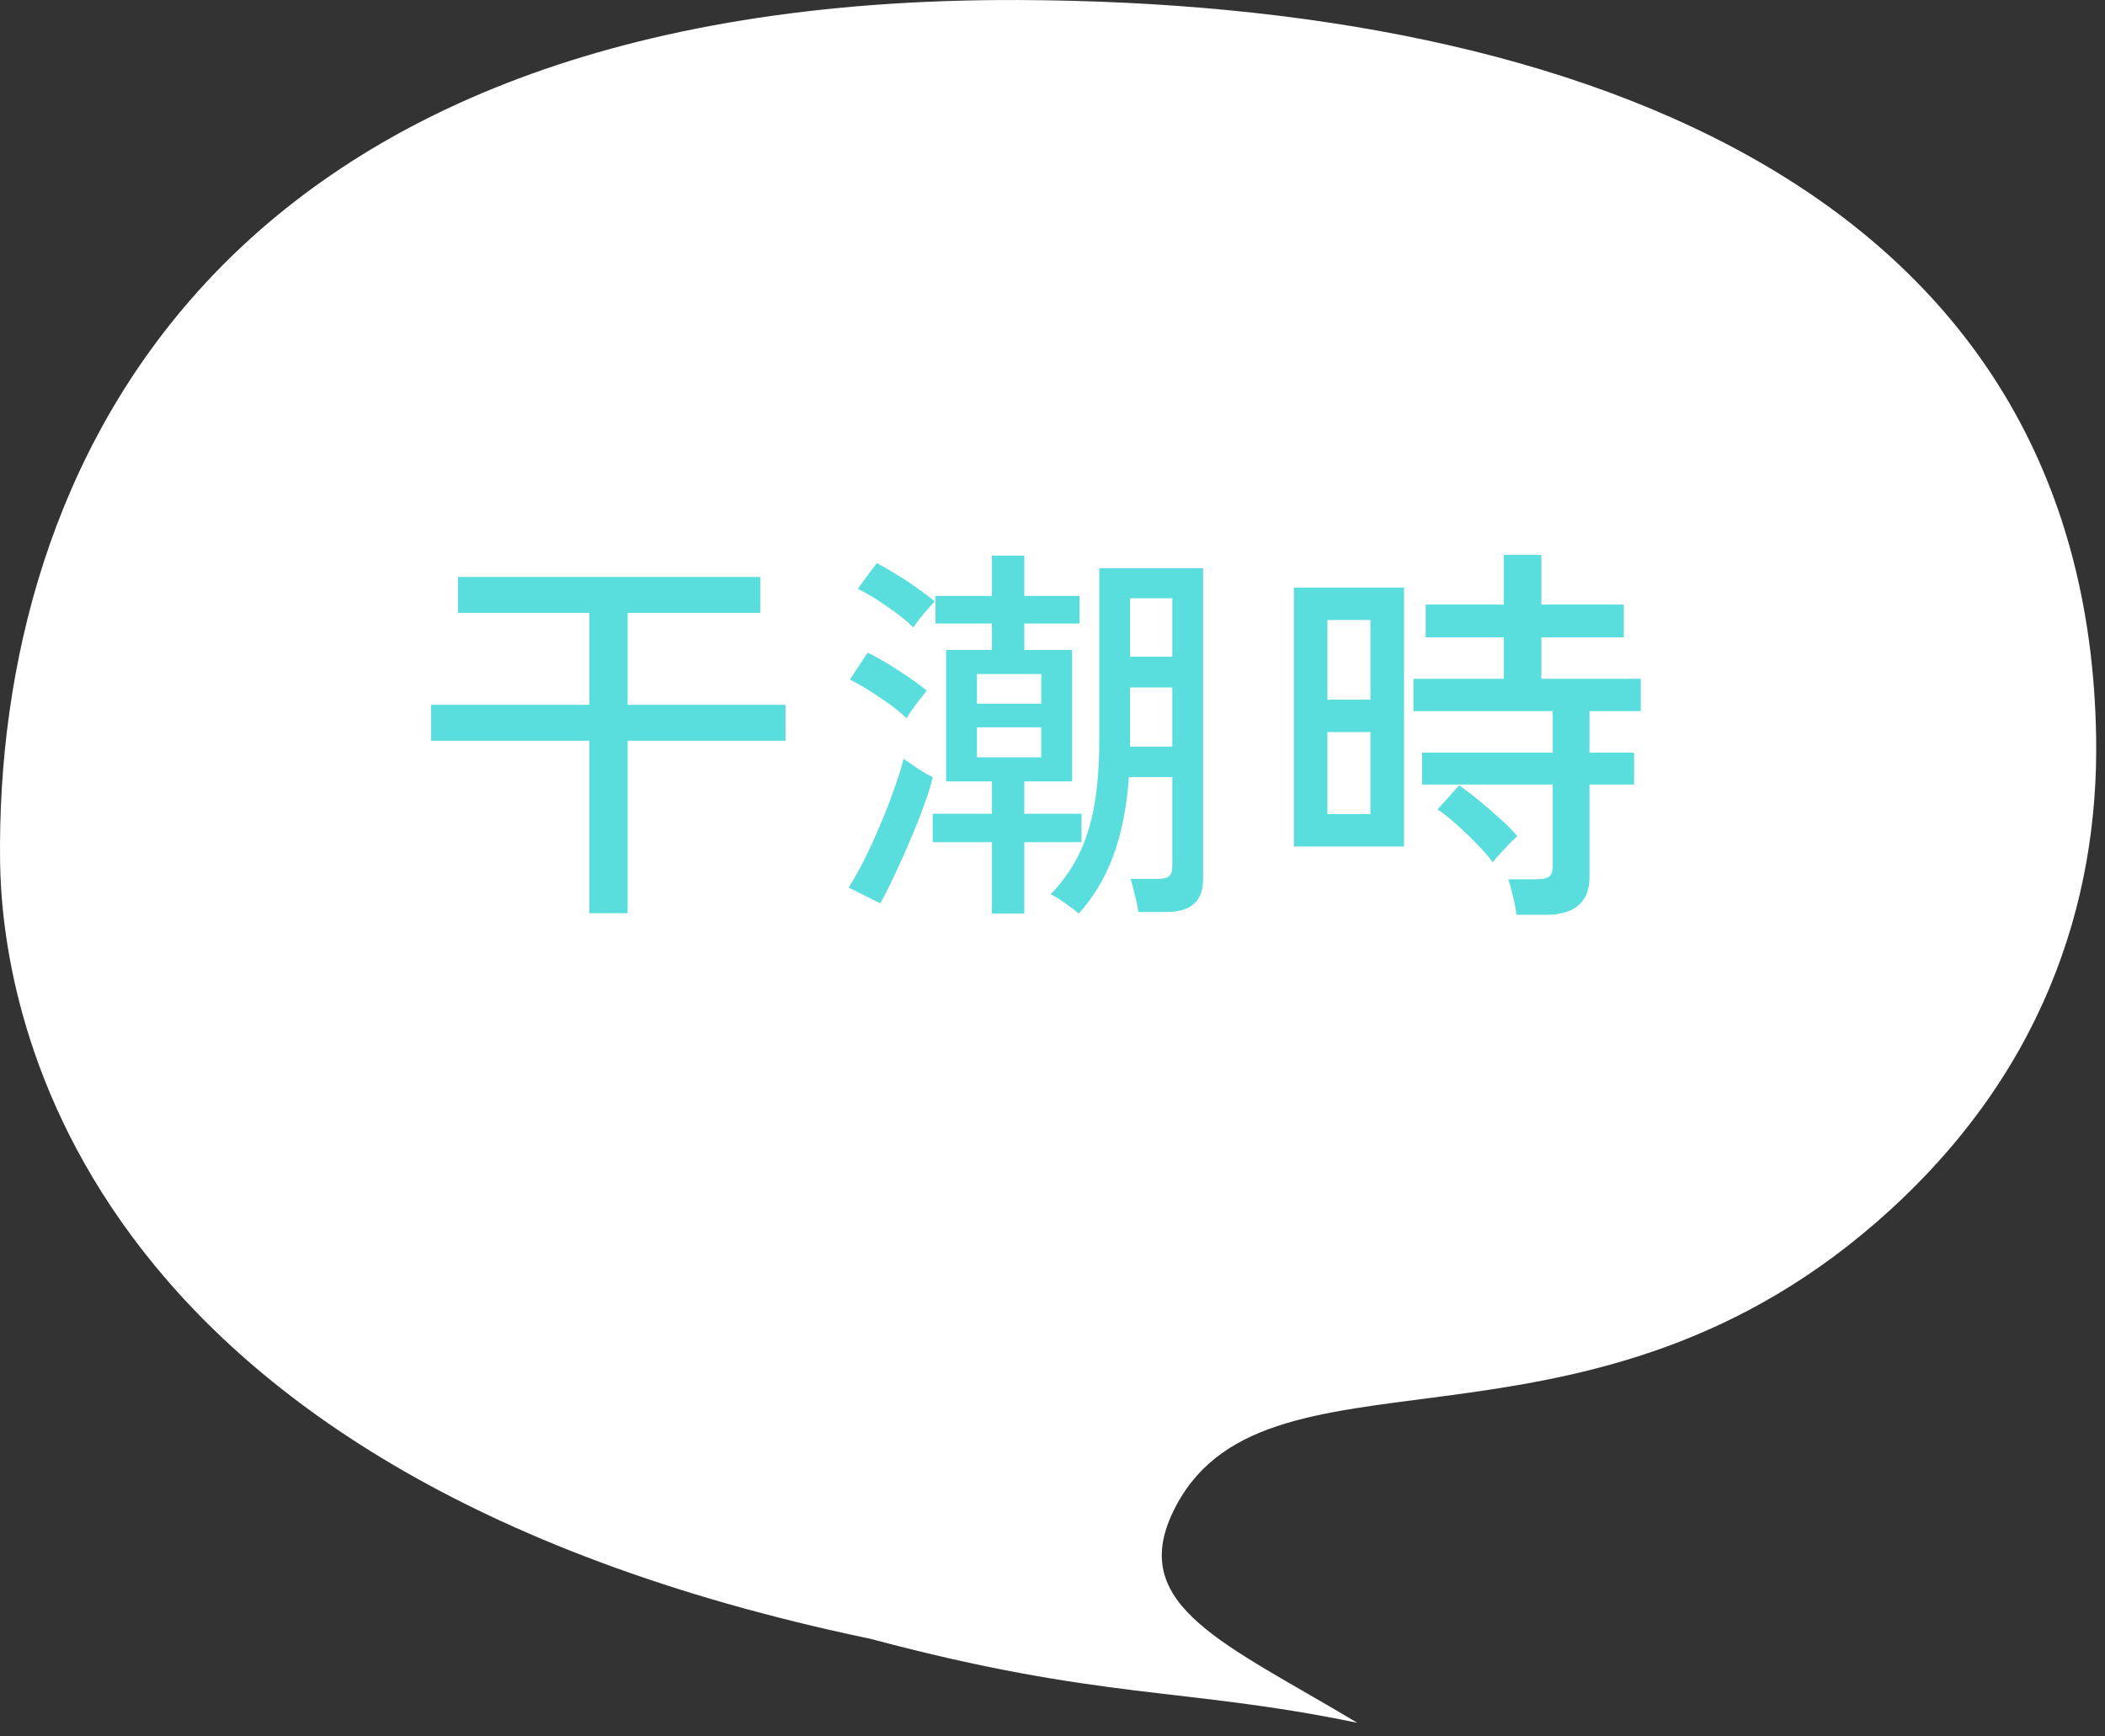<svg width="80" height="66" viewBox="0 0 80 66" fill="none" xmlns="http://www.w3.org/2000/svg">
<rect x="0" y="0" width="80" height="66" fill="#333333" stroke="none"/>
<path d="M38.703 0.001C8.083 -0.109 -0.177 17.91 0.003 32.73C0.063 37.8 2.293 55.861 33.083 62.291C41.893 64.641 44.933 64.111 51.583 65.481C46.593 62.49 42.883 61.06 44.563 57.501C47.883 50.48 59.883 56.361 71.273 46.49C77.643 40.971 79.763 34.291 79.663 28.03C79.343 7.54 60.443 0.081 38.703 0.001Z" fill="white"/>
<path d="M57.633 34.77C57.613 34.57 57.568 34.335 57.498 34.065C57.438 33.795 57.378 33.58 57.318 33.42H58.428C58.638 33.42 58.788 33.385 58.878 33.315C58.968 33.245 59.013 33.11 59.013 32.91V29.82H54.048V28.605H59.013V27.03H53.718V25.8H57.153V24.225H54.183V22.98H57.153V21.09H58.578V22.98H61.713V24.225H58.578V25.8H62.358V27.03H60.408V28.605H62.103V29.82H60.408V33.345C60.408 33.805 60.273 34.155 60.003 34.395C59.733 34.645 59.318 34.77 58.758 34.77H57.633ZM49.173 32.175V22.335H53.358V32.175H49.173ZM50.448 30.945H52.083V27.825H50.448V30.945ZM50.448 26.595H52.083V23.565H50.448V26.595ZM56.733 32.775C56.563 32.545 56.353 32.305 56.103 32.055C55.853 31.795 55.598 31.55 55.338 31.32C55.078 31.09 54.843 30.905 54.633 30.765L55.458 29.85C55.698 30.02 55.958 30.22 56.238 30.45C56.518 30.68 56.783 30.91 57.033 31.14C57.293 31.37 57.503 31.585 57.663 31.785C57.593 31.845 57.488 31.945 57.348 32.085C57.218 32.225 57.093 32.36 56.973 32.49C56.853 32.62 56.773 32.715 56.733 32.775Z" fill="#5ADDDD"/>
<path d="M40.998 34.725C40.888 34.625 40.718 34.495 40.488 34.335C40.268 34.175 40.083 34.06 39.933 33.99C40.363 33.54 40.713 33.05 40.983 32.52C41.253 31.98 41.453 31.355 41.583 30.645C41.713 29.925 41.778 29.07 41.778 28.08V21.6H45.723V33.405C45.723 33.835 45.608 34.15 45.378 34.35C45.158 34.56 44.798 34.665 44.298 34.665H43.263C43.243 34.495 43.198 34.275 43.128 34.005C43.068 33.735 43.013 33.535 42.963 33.405H44.013C44.203 33.405 44.338 33.375 44.418 33.315C44.508 33.245 44.553 33.12 44.553 32.94V29.535H42.903C42.823 30.675 42.628 31.665 42.318 32.505C42.018 33.335 41.578 34.075 40.998 34.725ZM37.698 34.725V32.01H35.448V30.93H37.698V29.7H35.958V24.705H37.698V23.7H35.553V22.65H37.698V21.12H38.928V22.65H41.028V23.7H38.928V24.705H40.743V29.7H38.928V30.93H41.103V32.01H38.928V34.725H37.698ZM33.453 34.335L32.253 33.735C32.443 33.435 32.643 33.08 32.853 32.67C33.063 32.25 33.263 31.81 33.453 31.35C33.653 30.89 33.828 30.44 33.978 30C34.138 29.56 34.258 29.175 34.338 28.845C34.478 28.935 34.663 29.06 34.893 29.22C35.123 29.37 35.308 29.475 35.448 29.535C35.378 29.845 35.263 30.215 35.103 30.645C34.953 31.065 34.778 31.505 34.578 31.965C34.388 32.415 34.193 32.85 33.993 33.27C33.803 33.68 33.623 34.035 33.453 34.335ZM42.948 28.38H44.553V26.13H42.948V28.38ZM42.948 24.96H44.553V22.74H42.948V24.96ZM34.458 27.3C34.198 27.05 33.863 26.79 33.453 26.52C33.043 26.24 32.658 26.01 32.298 25.83L32.973 24.81C33.333 24.98 33.718 25.2 34.128 25.47C34.548 25.74 34.913 26 35.223 26.25C35.173 26.31 35.093 26.41 34.983 26.55C34.873 26.69 34.768 26.83 34.668 26.97C34.568 27.11 34.498 27.22 34.458 27.3ZM34.713 23.85C34.463 23.6 34.138 23.34 33.738 23.07C33.348 22.79 32.968 22.56 32.598 22.38L33.318 21.405C33.538 21.515 33.783 21.655 34.053 21.825C34.323 21.985 34.588 22.16 34.848 22.35C35.108 22.53 35.333 22.7 35.523 22.86C35.463 22.92 35.378 23.015 35.268 23.145C35.158 23.265 35.048 23.395 34.938 23.535C34.838 23.665 34.763 23.77 34.713 23.85ZM37.128 28.785H39.573V27.645H37.128V28.785ZM37.128 26.745H39.573V25.62H37.128V26.745Z" fill="#5ADDDD"/>
<path d="M22.398 34.71V28.155H16.383V26.79H22.398V23.295H17.403V21.93H28.893V23.295H23.853V26.79H29.853V28.155H23.853V34.71H22.398Z" fill="#5ADDDD"/>
</svg>
